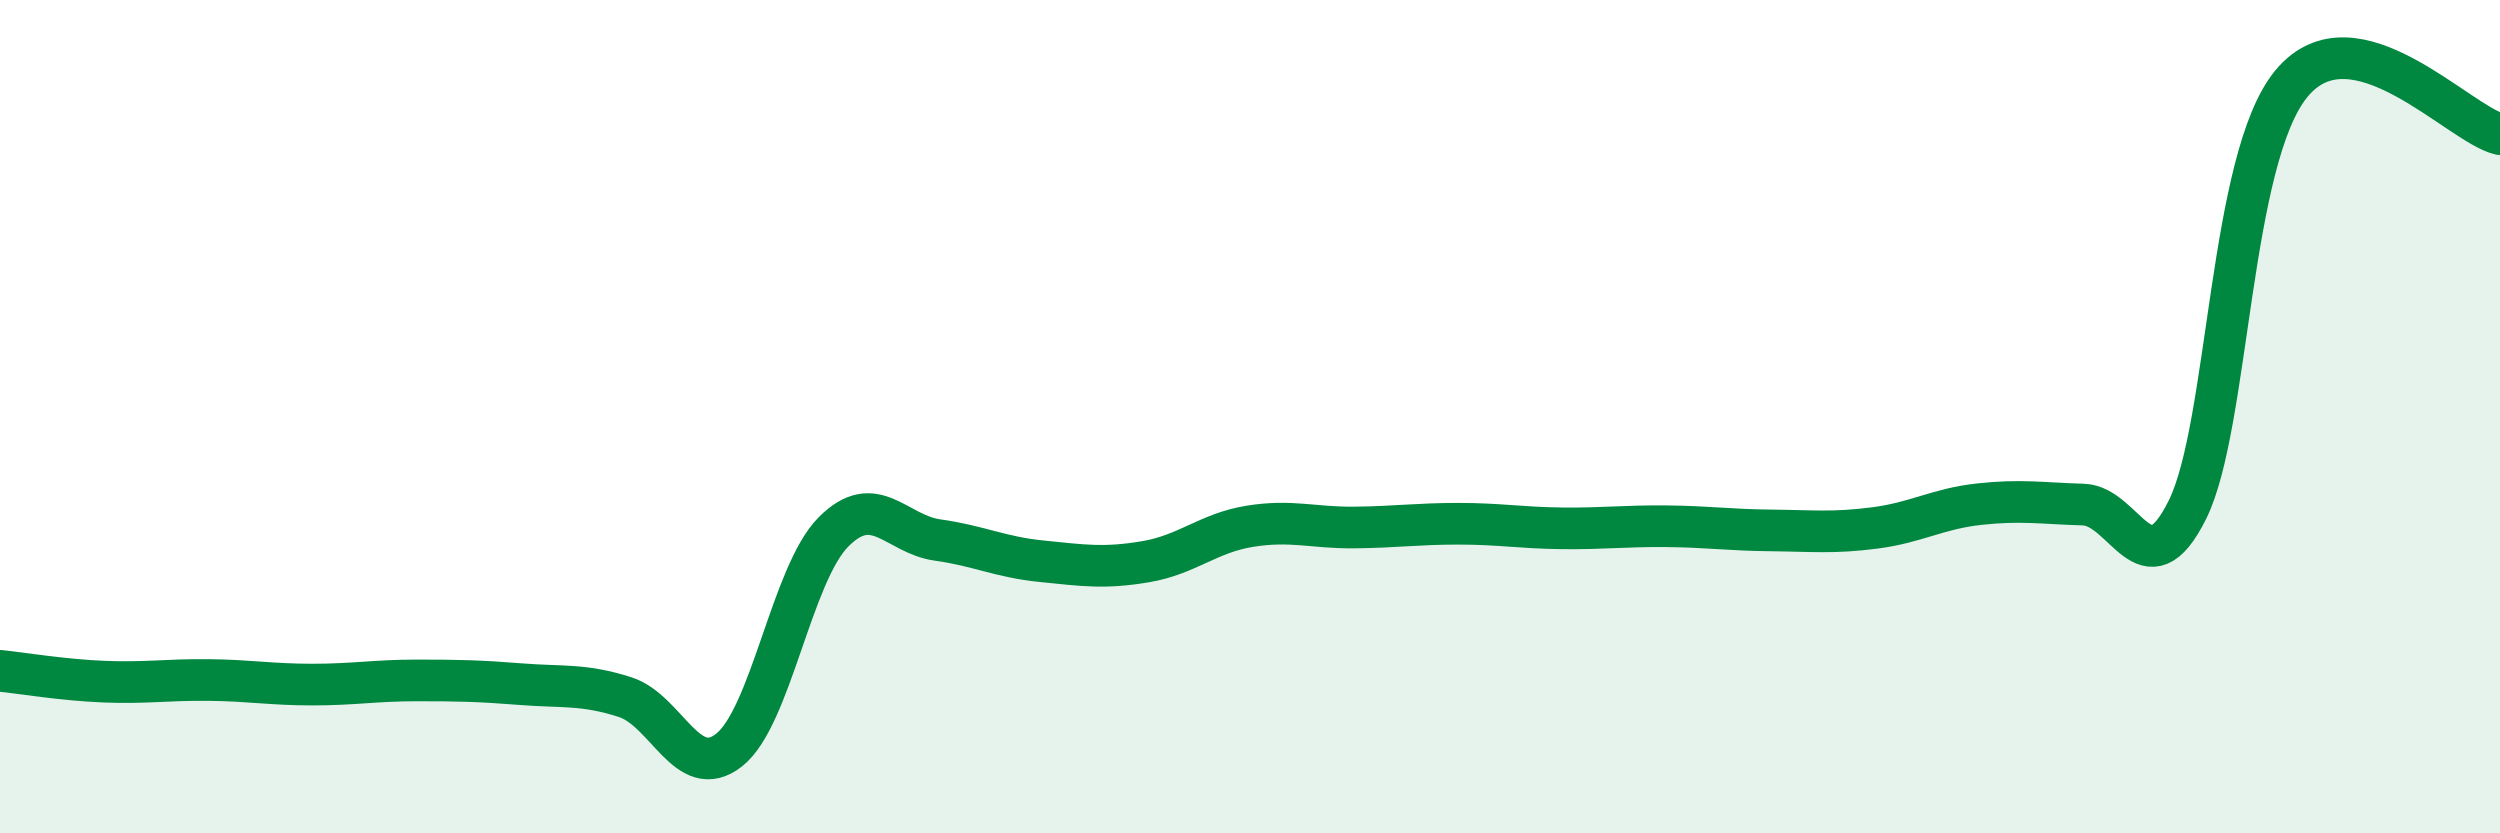 
    <svg width="60" height="20" viewBox="0 0 60 20" xmlns="http://www.w3.org/2000/svg">
      <path
        d="M 0,16.1 C 0.5,16.15 1.5,16.32 2.5,16.36 C 3.5,16.4 4,16.31 5,16.32 C 6,16.33 6.5,16.43 7.5,16.43 C 8.5,16.43 9,16.33 10,16.33 C 11,16.33 11.5,16.34 12.5,16.42 C 13.5,16.5 14,16.41 15,16.73 C 16,17.05 16.5,18.79 17.5,18 C 18.5,17.21 19,13.78 20,12.77 C 21,11.76 21.5,12.82 22.5,12.96 C 23.5,13.1 24,13.37 25,13.47 C 26,13.57 26.5,13.65 27.5,13.48 C 28.5,13.31 29,12.79 30,12.63 C 31,12.47 31.5,12.67 32.5,12.66 C 33.5,12.65 34,12.57 35,12.57 C 36,12.57 36.5,12.67 37.5,12.68 C 38.5,12.69 39,12.62 40,12.63 C 41,12.64 41.5,12.72 42.5,12.73 C 43.5,12.74 44,12.8 45,12.67 C 46,12.54 46.5,12.21 47.5,12.1 C 48.5,11.99 49,12.08 50,12.11 C 51,12.14 51.5,14.25 52.5,12.23 C 53.5,10.21 53.5,3.8 55,2 C 56.5,0.2 59,2.98 60,3.22L60 20L0 20Z"
        fill="#008740"
        opacity="0.1"
        stroke-linecap="round"
        stroke-linejoin="round"
      />
      <path
        d="M 0,16.1 C 0.5,16.15 1.5,16.32 2.5,16.36 C 3.5,16.4 4,16.31 5,16.32 C 6,16.33 6.5,16.43 7.5,16.43 C 8.5,16.43 9,16.33 10,16.33 C 11,16.33 11.5,16.34 12.5,16.42 C 13.5,16.5 14,16.41 15,16.73 C 16,17.05 16.5,18.79 17.5,18 C 18.5,17.21 19,13.78 20,12.77 C 21,11.76 21.5,12.82 22.5,12.96 C 23.5,13.1 24,13.37 25,13.47 C 26,13.57 26.5,13.65 27.5,13.48 C 28.5,13.31 29,12.79 30,12.63 C 31,12.47 31.5,12.67 32.5,12.66 C 33.5,12.65 34,12.57 35,12.57 C 36,12.57 36.5,12.67 37.5,12.68 C 38.5,12.69 39,12.62 40,12.63 C 41,12.64 41.5,12.72 42.5,12.73 C 43.5,12.74 44,12.8 45,12.67 C 46,12.54 46.5,12.21 47.5,12.1 C 48.5,11.99 49,12.08 50,12.11 C 51,12.14 51.5,14.25 52.5,12.23 C 53.5,10.21 53.5,3.8 55,2 C 56.5,0.2 59,2.98 60,3.22"
        stroke="#008740"
        stroke-width="1"
        fill="none"
        stroke-linecap="round"
        stroke-linejoin="round"
      />
    </svg>
  